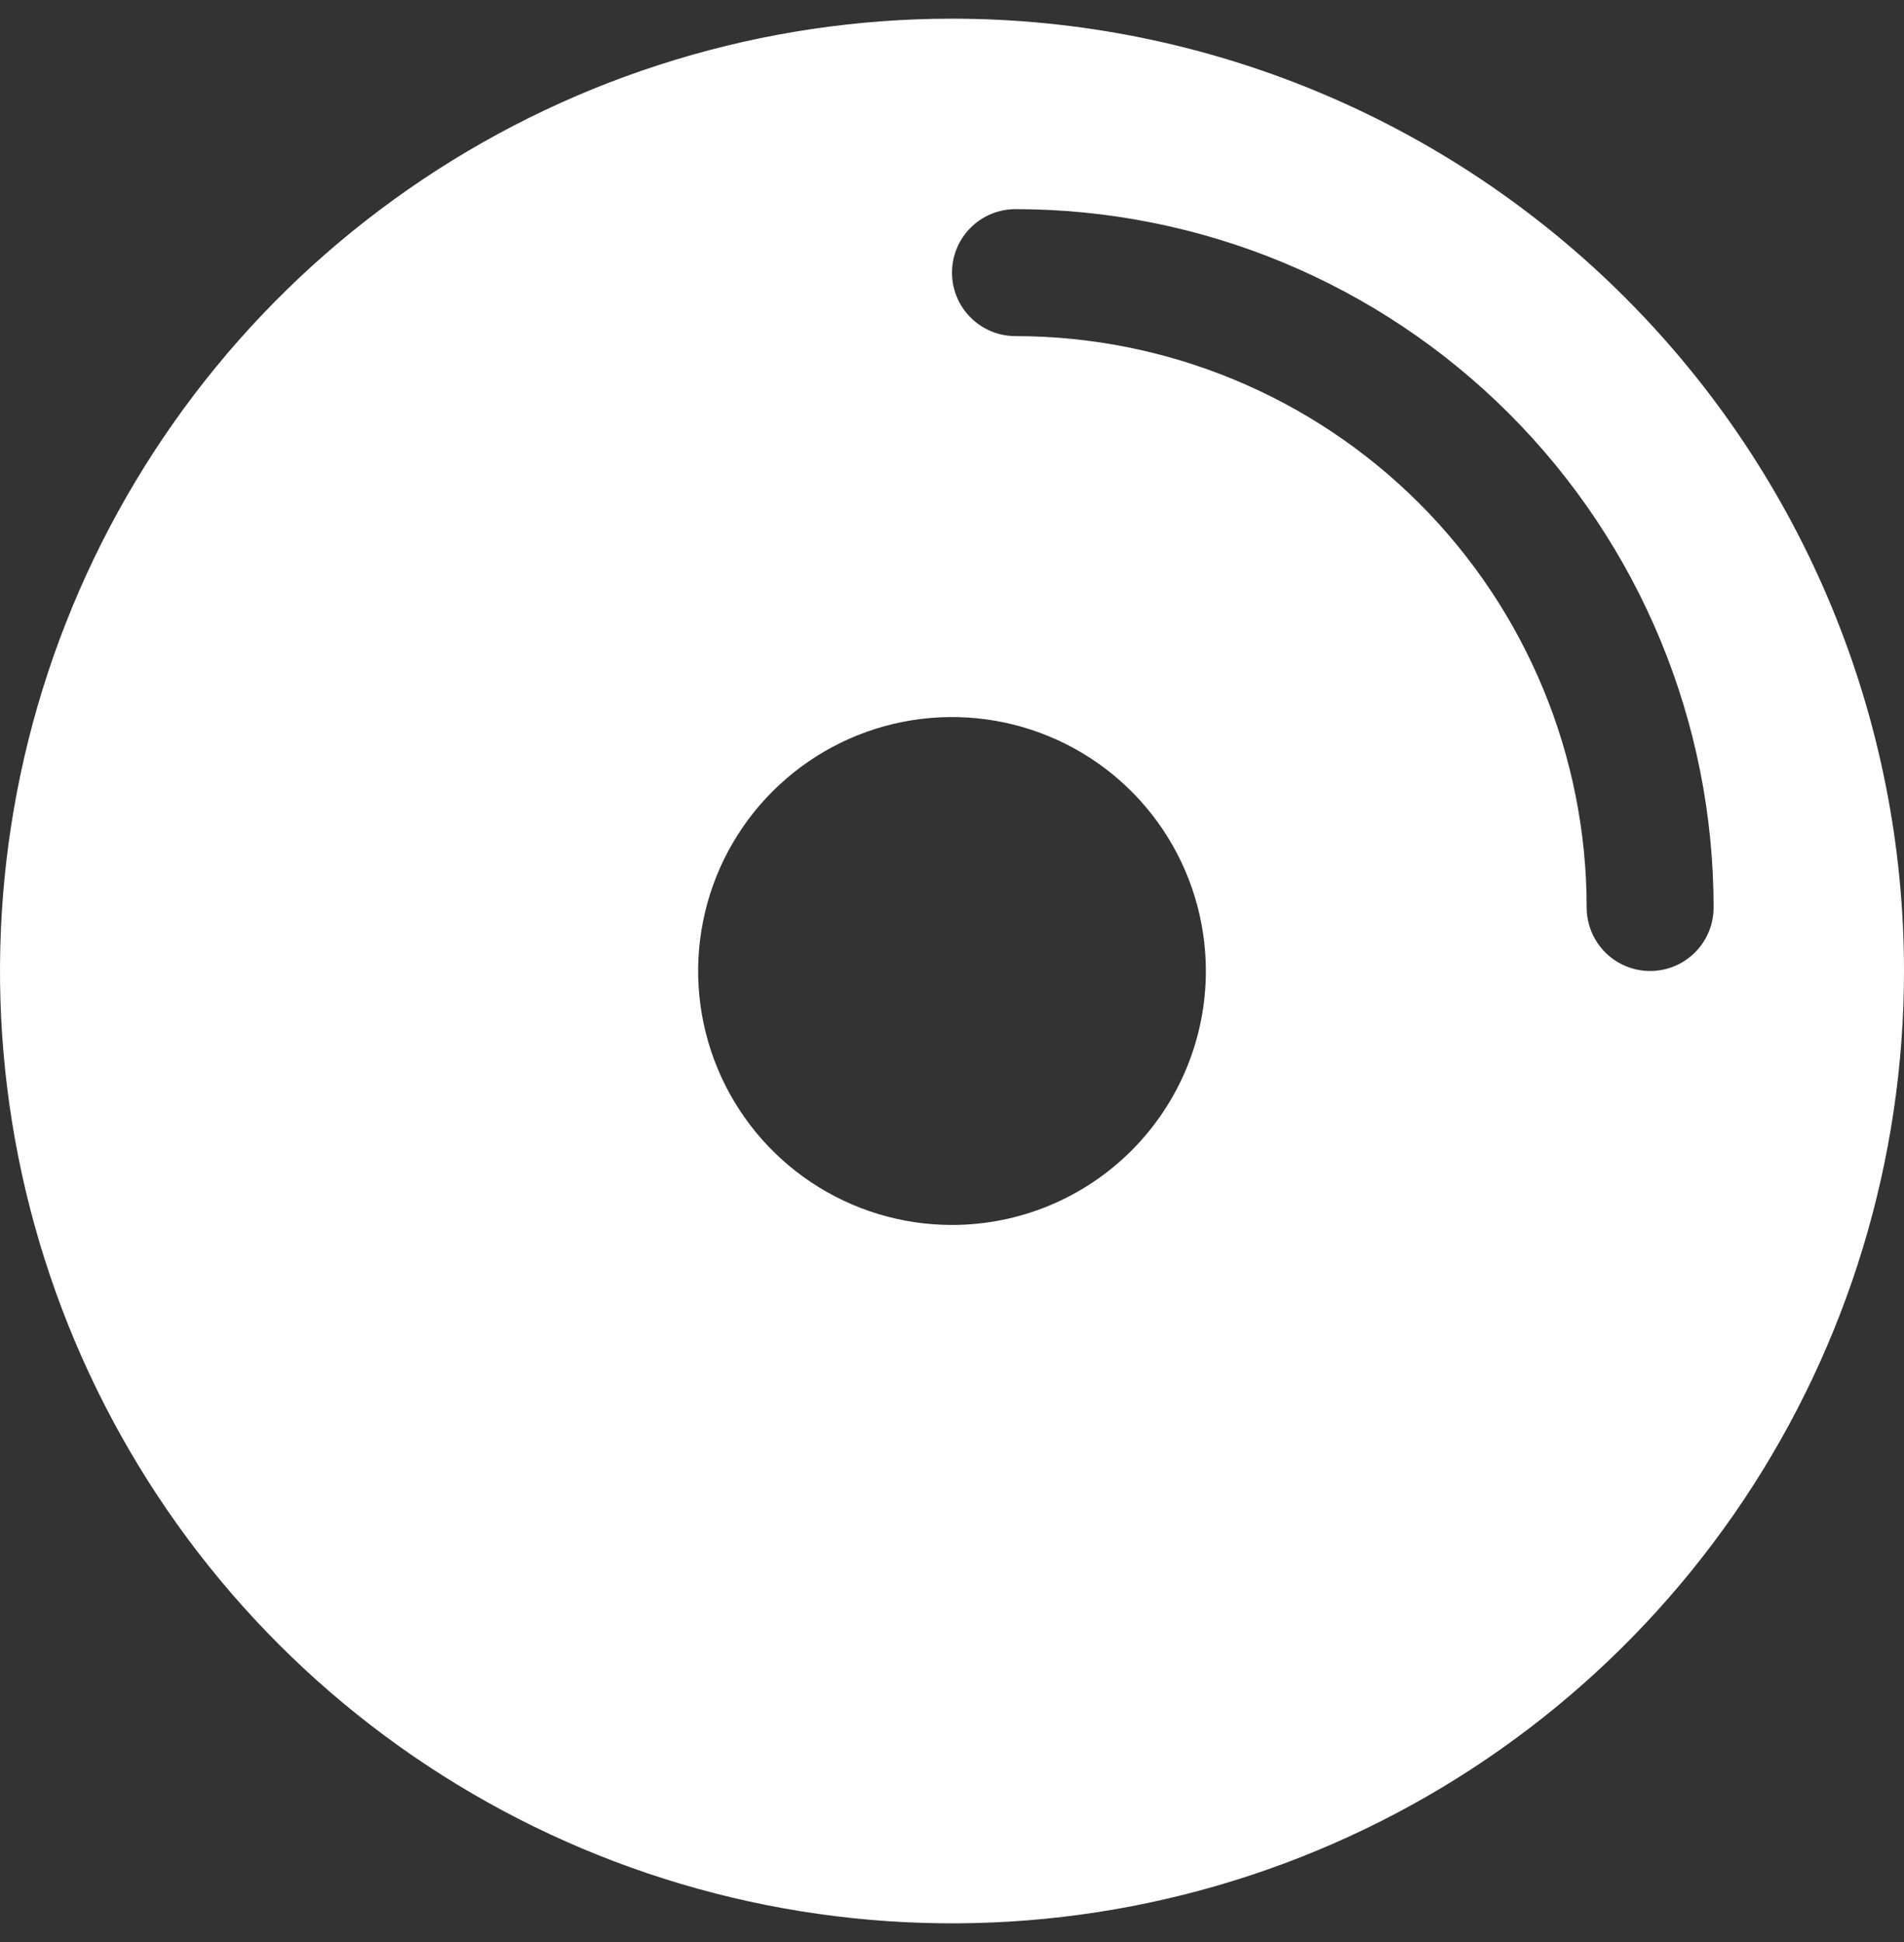 <svg width="51" height="52" viewBox="0 0 51 52" fill="none" xmlns="http://www.w3.org/2000/svg">
<rect x="0" y="0" width="51" height="52" fill="#333333" stroke="none"/>
<path d="M25.5 0.5C20.457 0.5 15.526 1.996 11.333 4.798C7.14 7.599 3.871 11.582 1.941 16.242C0.011 20.901 -0.494 26.028 0.49 30.975C1.474 35.921 3.903 40.465 7.469 44.031C11.035 47.597 15.579 50.026 20.525 51.01C25.472 51.994 30.599 51.489 35.258 49.559C39.918 47.629 43.901 44.361 46.703 40.167C49.504 35.974 51 31.043 51 26C51 19.237 48.313 12.751 43.531 7.969C38.749 3.187 32.263 0.5 25.5 0.5ZM25.5 32.8C24.155 32.8 22.84 32.401 21.722 31.654C20.604 30.907 19.732 29.845 19.218 28.602C18.703 27.36 18.568 25.992 18.831 24.673C19.093 23.354 19.741 22.143 20.692 21.192C21.643 20.241 22.854 19.593 24.173 19.331C25.492 19.068 26.86 19.203 28.102 19.718C29.345 20.232 30.407 21.104 31.154 22.222C31.901 23.34 32.3 24.655 32.3 26C32.3 27.803 31.584 29.533 30.308 30.808C29.033 32.084 27.303 32.8 25.5 32.8ZM44.2 26C43.749 26 43.317 25.821 42.998 25.502C42.679 25.183 42.5 24.751 42.5 24.3C42.5 20.242 40.888 16.351 38.019 13.481C35.149 10.612 31.258 9 27.2 9C26.749 9 26.317 8.821 25.998 8.502C25.679 8.183 25.5 7.751 25.5 7.3C25.5 6.849 25.679 6.417 25.998 6.098C26.317 5.779 26.749 5.6 27.2 5.6C32.16 5.6 36.916 7.57 40.423 11.077C43.93 14.584 45.9 19.34 45.9 24.3C45.9 24.751 45.721 25.183 45.402 25.502C45.083 25.821 44.651 26 44.2 26Z" fill="white"/>
</svg>
